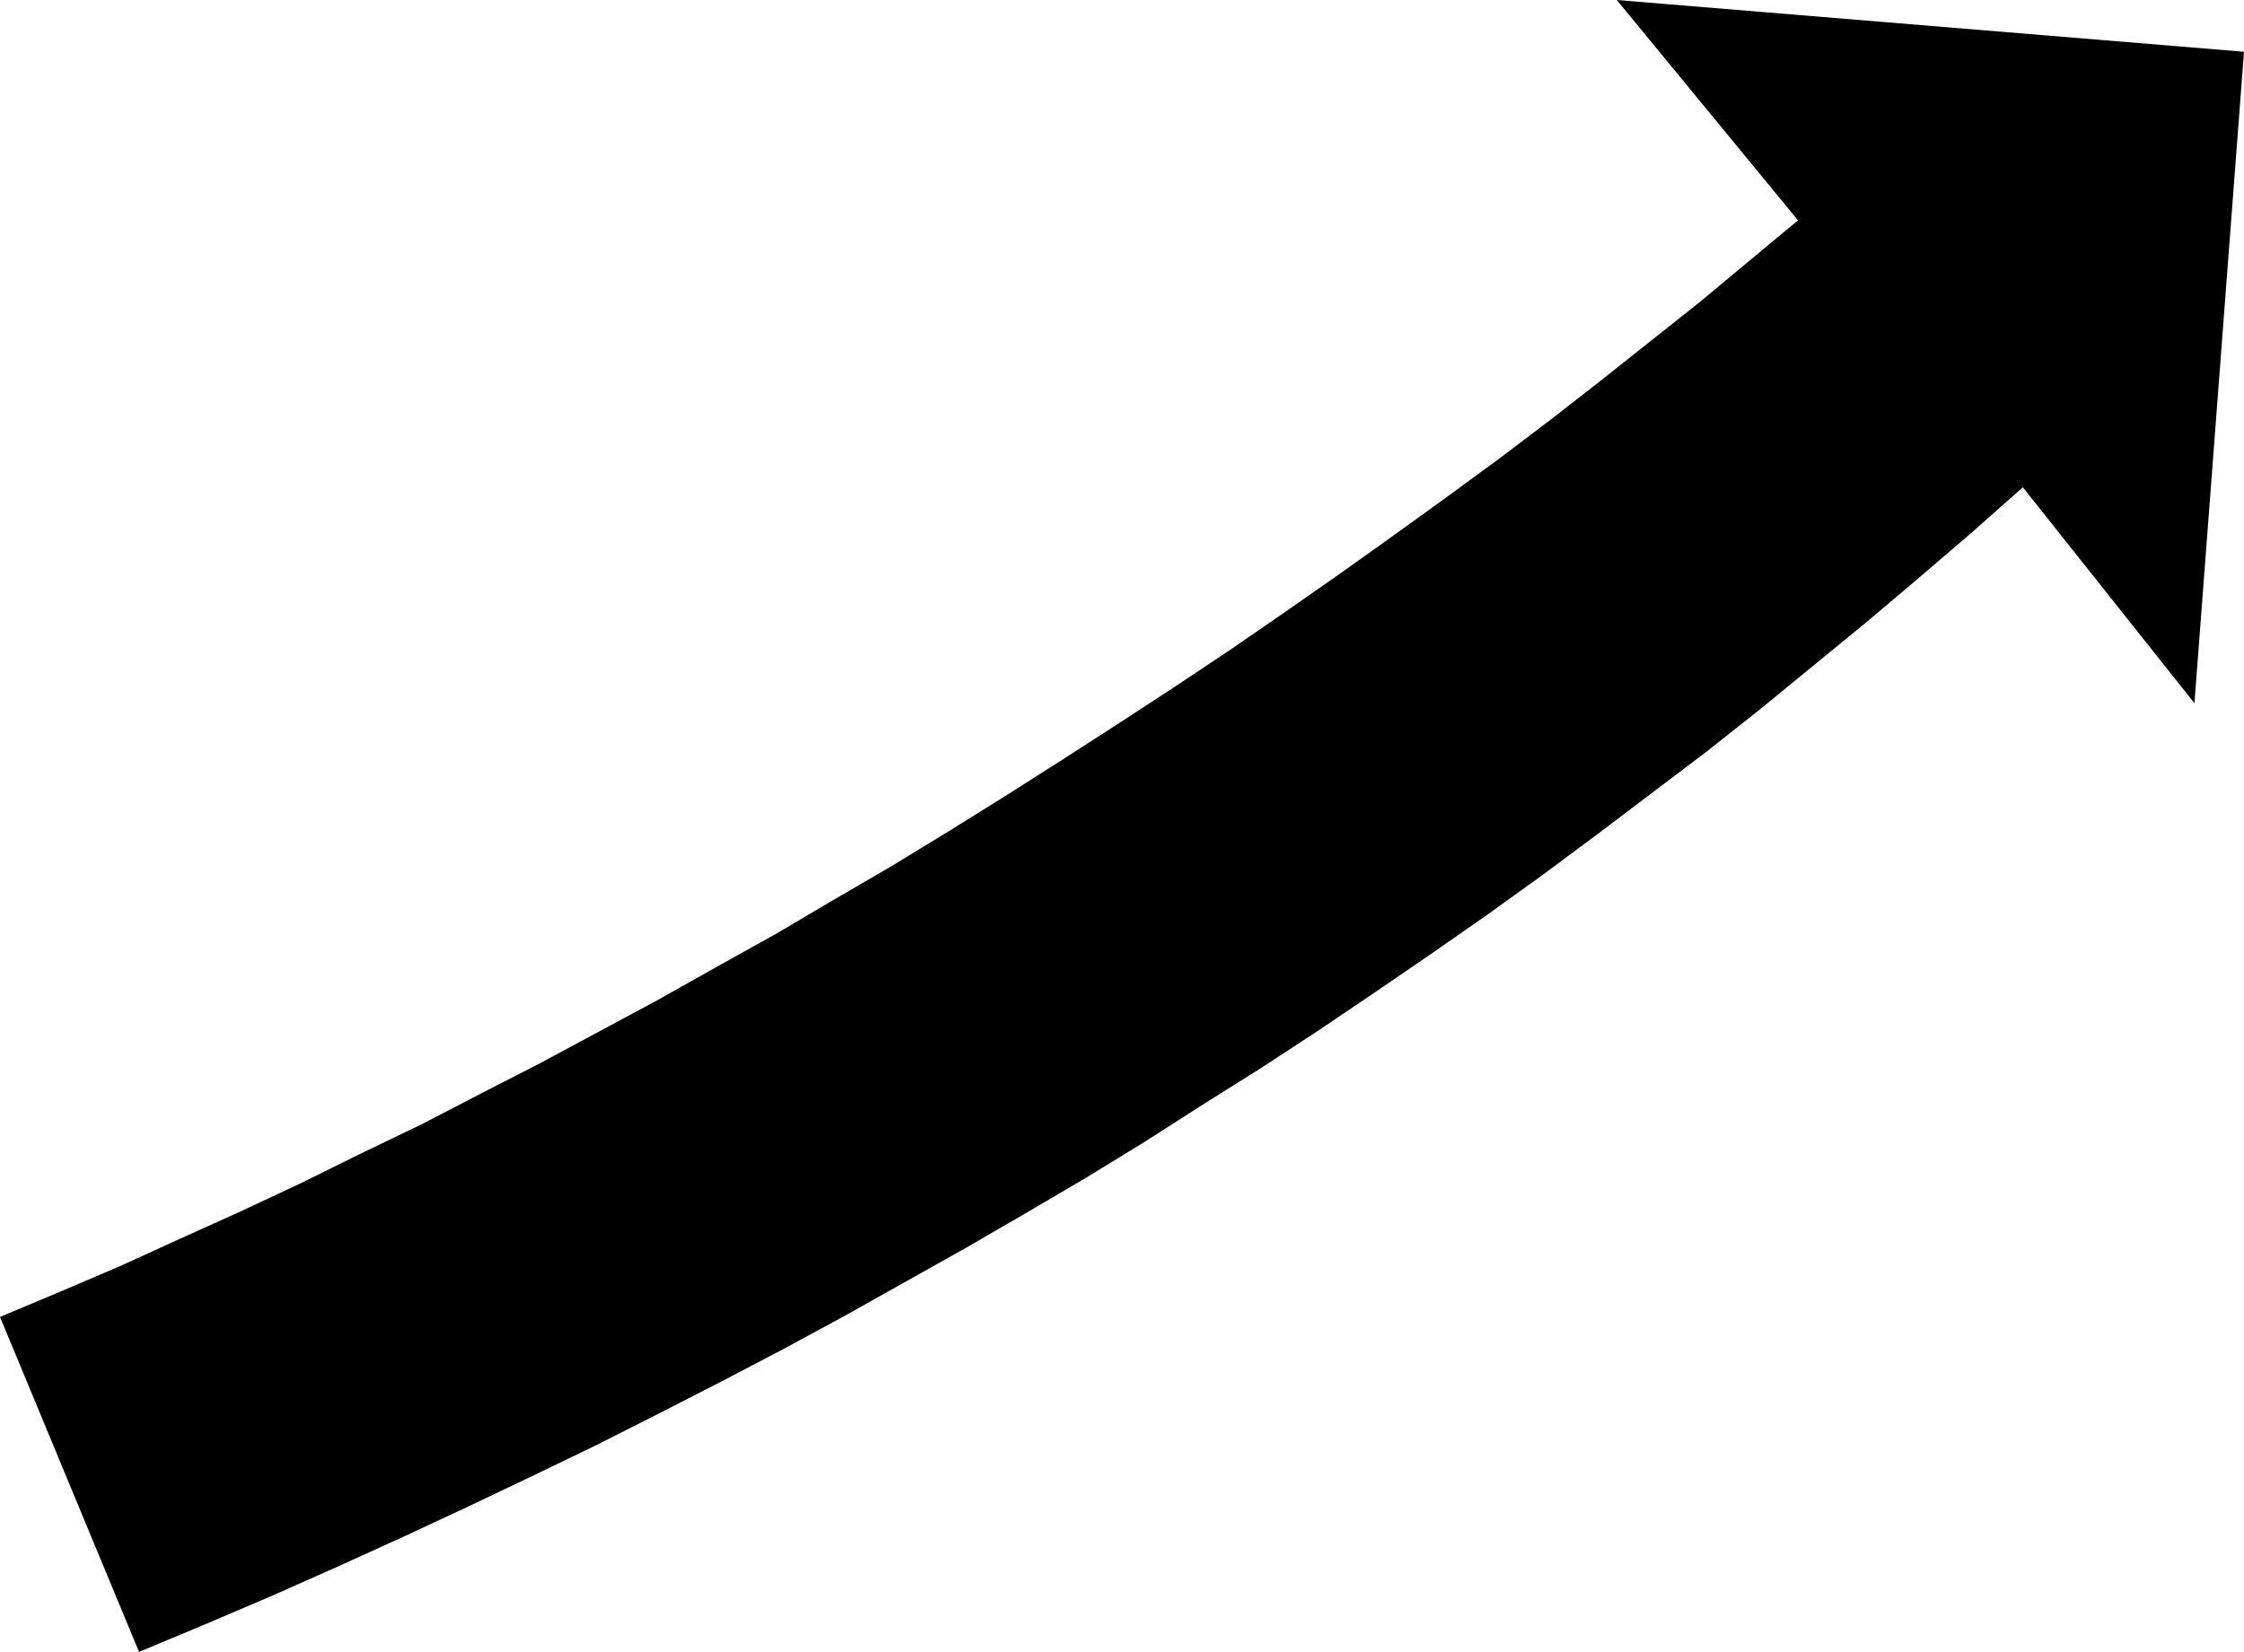 <?xml version="1.0" encoding="UTF-8" standalone="no"?>
<svg
   version="1.0"
   width="129.724mm"
   height="95.522mm"
   id="svg1"
   sodipodi:docname="Arrow 0338.wmf"
   xmlns:inkscape="http://www.inkscape.org/namespaces/inkscape"
   xmlns:sodipodi="http://sodipodi.sourceforge.net/DTD/sodipodi-0.dtd"
   xmlns="http://www.w3.org/2000/svg"
   xmlns:svg="http://www.w3.org/2000/svg">
  <sodipodi:namedview
     id="namedview1"
     pagecolor="#ffffff"
     bordercolor="#000000"
     borderopacity="0.25"
     inkscape:showpageshadow="2"
     inkscape:pageopacity="0.0"
     inkscape:pagecheckerboard="0"
     inkscape:deskcolor="#d1d1d1"
     inkscape:document-units="mm" />
  <defs
     id="defs1">
    <pattern
       id="WMFhbasepattern"
       patternUnits="userSpaceOnUse"
       width="6"
       height="6"
       x="0"
       y="0" />
  </defs>
  <path
     style="fill:#000000;fill-opacity:1;fill-rule:evenodd;stroke:none"
     d="m 0,287.822 13.09,-5.495 13.251,-5.656 13.09,-5.979 13.251,-5.979 13.09,-6.141 13.09,-6.464 13.09,-6.303 13.09,-6.787 12.928,-6.626 12.928,-6.949 12.928,-6.949 12.928,-7.272 12.766,-7.111 12.605,-7.434 12.766,-7.434 12.443,-7.596 12.443,-7.757 12.443,-7.919 12.282,-7.919 12.12,-7.919 12.12,-8.08 11.958,-8.242 11.797,-8.242 11.797,-8.404 11.635,-8.404 11.474,-8.404 11.312,-8.565 10.989,-8.565 10.989,-8.727 10.989,-8.727 10.666,-8.888 10.504,-8.727 L 353.257,0 l 137.037,11.312 -10.827,142.376 -37.491,-47.189 -11.312,10.02 -11.312,9.696 -11.474,9.696 -11.635,9.535 -11.635,9.535 -11.635,9.212 -11.958,9.05 -11.958,9.05 -11.958,8.888 -12.12,8.727 -12.282,8.565 -12.282,8.404 -12.443,8.404 -12.605,8.242 -12.605,7.919 -12.605,8.08 -12.928,7.919 -12.928,7.596 -13.09,7.596 -13.251,7.434 -13.251,7.434 -13.413,7.272 -13.574,7.111 -13.574,6.949 -13.736,6.949 -14.059,6.787 -13.898,6.626 -14.221,6.626 -14.221,6.464 -14.544,6.464 -14.382,6.141 -14.706,6.141 v 0 z"
     id="path1" />
</svg>
